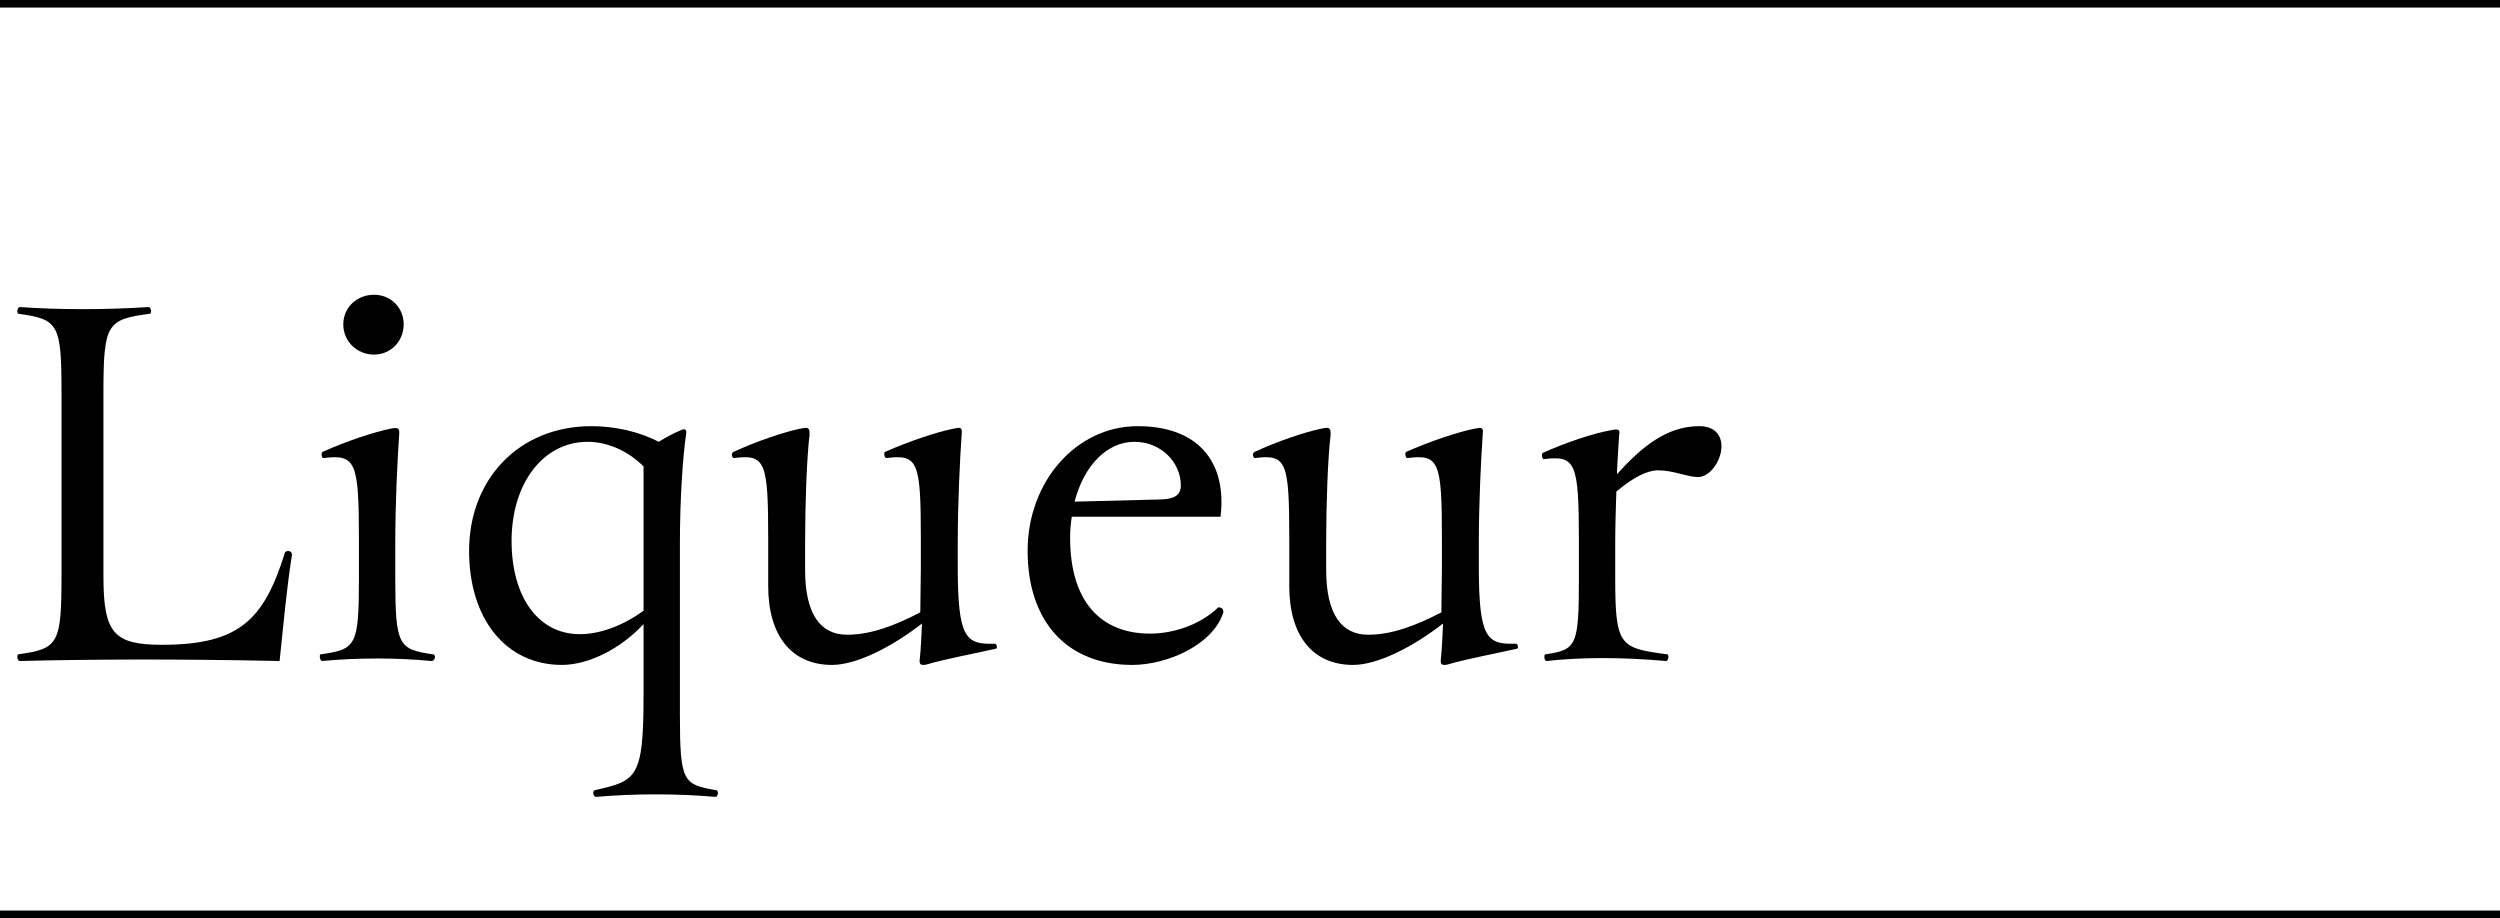 <?xml version="1.0" encoding="UTF-8"?>
<svg id="b" data-name="レイヤー 2" xmlns="http://www.w3.org/2000/svg" width="313" height="114.949" viewBox="0 0 313 114.949">
  <defs>
    <style>
      .e {
        fill: none;
        stroke: #000;
        stroke-miterlimit: 10;
        stroke-width: .949px;
      }

      .f {
        isolation: isolate;
      }
    </style>
  </defs>
  <g id="c" data-name="レイヤー 1">
    <g>
      <g id="d" data-name="誰でも特別な存在に">
        <g class="f">
          <path d="M36.544,69.387v.14c-.63,3.921-1.12,9.241-1.54,13.231-12.882-.279-24.363-.21-32.554,0-.14,0-.28-.279-.28-.489,0-.211.07-.351.14-.351,4.971-.7,5.391-1.26,5.391-9.801v-23.032c0-8.611-.42-9.102-5.391-9.802-.07,0-.14-.14-.14-.35s.14-.49.28-.49c5.11.351,10.641.351,16.172,0,.28,0,.42.77.14.84-5.32.7-5.811,1.19-5.811,9.802v23.032c0,7.141,1.26,8.61,7.351,8.61,9.731,0,12.741-3.22,15.332-11.411.07-.489.91-.42.91.07Z"/>
          <path d="M54.461,82.269c0,.21-.21.489-.42.489-4.411-.42-9.241-.42-13.722,0-.14,0-.28-.279-.28-.56,0-.141,0-.28.14-.28,4.41-.63,4.76-1.05,4.76-9.521v-4.9c0-9.731-.42-10.642-4.411-10.151-.28.069-.35-.63-.14-.77,2.94-1.33,6.511-2.519,8.681-2.94.77-.14.98,0,.91.77-.21,2.87-.49,8.611-.49,13.581v4.411c0,8.471.42,8.891,4.69,9.521.21,0,.28.21.28.351ZM42.98,40.614c0-2.101,1.681-3.711,3.851-3.711,2.1,0,3.71,1.61,3.71,3.711s-1.61,3.78-3.71,3.78c-2.17,0-3.851-1.681-3.851-3.78Z"/>
          <path d="M89.883,99.28c0,.21-.14.489-.28.489-4.831-.42-10.151-.42-14.981,0-.35,0-.49-.769-.14-.84,5.181-1.19,6.091-1.4,6.091-11.831v-8.961c-2.8,3.011-6.791,5.11-10.221,5.11-7.001,0-11.621-5.74-11.621-14.281,0-8.961,6.231-15.611,15.332-15.611,2.94,0,6.021.7,8.401,1.96.91-.56,1.82-1.05,2.66-1.4.63-.35.91-.14.77.49-.42,2.87-.77,8.261-.77,13.651v21.422c0,8.472.42,8.751,4.55,9.451.14,0,.21.21.21.351ZM80.572,76.458v-18.062c-2.03-2.03-4.621-3.08-7.001-3.08-5.601,0-9.521,5.25-9.521,12.392,0,7.07,3.36,11.69,8.541,11.69,2.52,0,5.391-1.05,7.981-2.939Z"/>
          <path d="M124.812,81.008c0,.141-.07.21-.14.21-2.731.63-6.231,1.261-8.611,1.961-.21.069-.35.069-.49.069-.35,0-.49-.21-.42-.7.14-1.19.21-3.01.28-4.481-3.78,2.94-8.19,5.181-11.271,5.181-5.04,0-7.981-3.641-7.981-9.871v-5.88c0-9.731-.35-10.642-4.271-10.151-.14.069-.28-.21-.28-.42,0-.141.07-.28.21-.351,2.87-1.33,6.231-2.45,8.191-2.87.35-.07.7-.14.84-.14.42,0,.49.21.49.84-.35,2.87-.56,8.611-.56,13.581v3.36c0,5.601,1.96,8.121,5.25,8.121,2.87,0,5.811-1.05,9.171-2.8l.07-5.531v-3.64c0-9.731-.35-10.642-4.271-10.151-.28.069-.42-.63-.21-.77,3.01-1.33,6.371-2.45,8.401-2.87l.77-.14c.42,0,.49.21.42.84-.21,2.87-.49,8.611-.49,13.581v2.87c0,9.031.981,9.871,4.621,9.731.14,0,.28.14.28.42Z"/>
          <path d="M153.161,76.598c0,.07,0,.14-.07.28-1.4,3.92-7.001,6.37-11.341,6.37-8.191,0-13.091-5.46-13.091-14.281,0-8.681,6.09-15.611,13.791-15.611,7.421,0,11.201,4.34,10.361,11.341h-18.622c-.14.84-.21,1.75-.21,2.66,0,7.631,3.57,11.972,10.011,11.972,2.94,0,6.3-1.12,8.54-3.291.35,0,.63.141.63.56ZM134.539,62.806l10.921-.279c1.61-.07,2.38-.56,2.38-1.75,0-2.871-2.45-5.461-5.811-5.461-3.43,0-6.301,2.94-7.491,7.49Z"/>
          <path d="M190.05,81.008c0,.141-.07.21-.14.21-2.731.63-6.231,1.261-8.611,1.961-.21.069-.35.069-.49.069-.35,0-.49-.21-.42-.7.14-1.19.21-3.01.28-4.481-3.78,2.94-8.19,5.181-11.271,5.181-5.04,0-7.981-3.641-7.981-9.871v-5.88c0-9.731-.35-10.642-4.271-10.151-.14.069-.28-.21-.28-.42,0-.141.07-.28.21-.351,2.87-1.33,6.231-2.45,8.191-2.87.35-.07.7-.14.84-.14.42,0,.49.21.49.84-.35,2.87-.56,8.611-.56,13.581v3.36c0,5.601,1.96,8.121,5.25,8.121,2.87,0,5.811-1.05,9.171-2.8l.07-5.531v-3.64c0-9.731-.35-10.642-4.271-10.151-.28.069-.42-.63-.21-.77,3.01-1.33,6.371-2.45,8.401-2.87l.77-.14c.42,0,.49.21.42.84-.21,2.87-.49,8.611-.49,13.581v2.87c0,9.031.981,9.871,4.621,9.731.14,0,.28.14.28.42Z"/>
          <path d="M215.528,55.875c0,1.751-1.4,3.851-2.94,3.851-1.33,0-3.081-.84-4.971-.84-1.4,0-3.08.84-5.25,2.66-.07,2.17-.14,4.41-.14,6.511v4.341c0,8.471.56,8.751,6.511,9.521.28.07.14.84-.14.84-5.601-.489-10.571-.489-14.981,0-.28,0-.35-.769-.14-.84,3.92-.56,4.201-1.05,4.201-9.521v-4.69c0-9.871-.42-10.712-4.411-10.222-.14,0-.21-.28-.21-.49,0-.14,0-.21.07-.279,2.94-1.33,6.511-2.521,8.681-2.871.84-.21,1.05,0,.91.631-.07,1.19-.21,2.939-.28,4.9,3.15-3.501,6.301-6.021,10.291-6.021,2.03,0,2.8,1.19,2.8,2.519Z"/>
        </g>
      </g>
      <line class="e" x1="0" y1="114.474" x2="313" y2="114.474"/>
      <line class="e" x1="0" y1=".474" x2="313" y2=".474"/>
    </g>
  </g>
</svg>